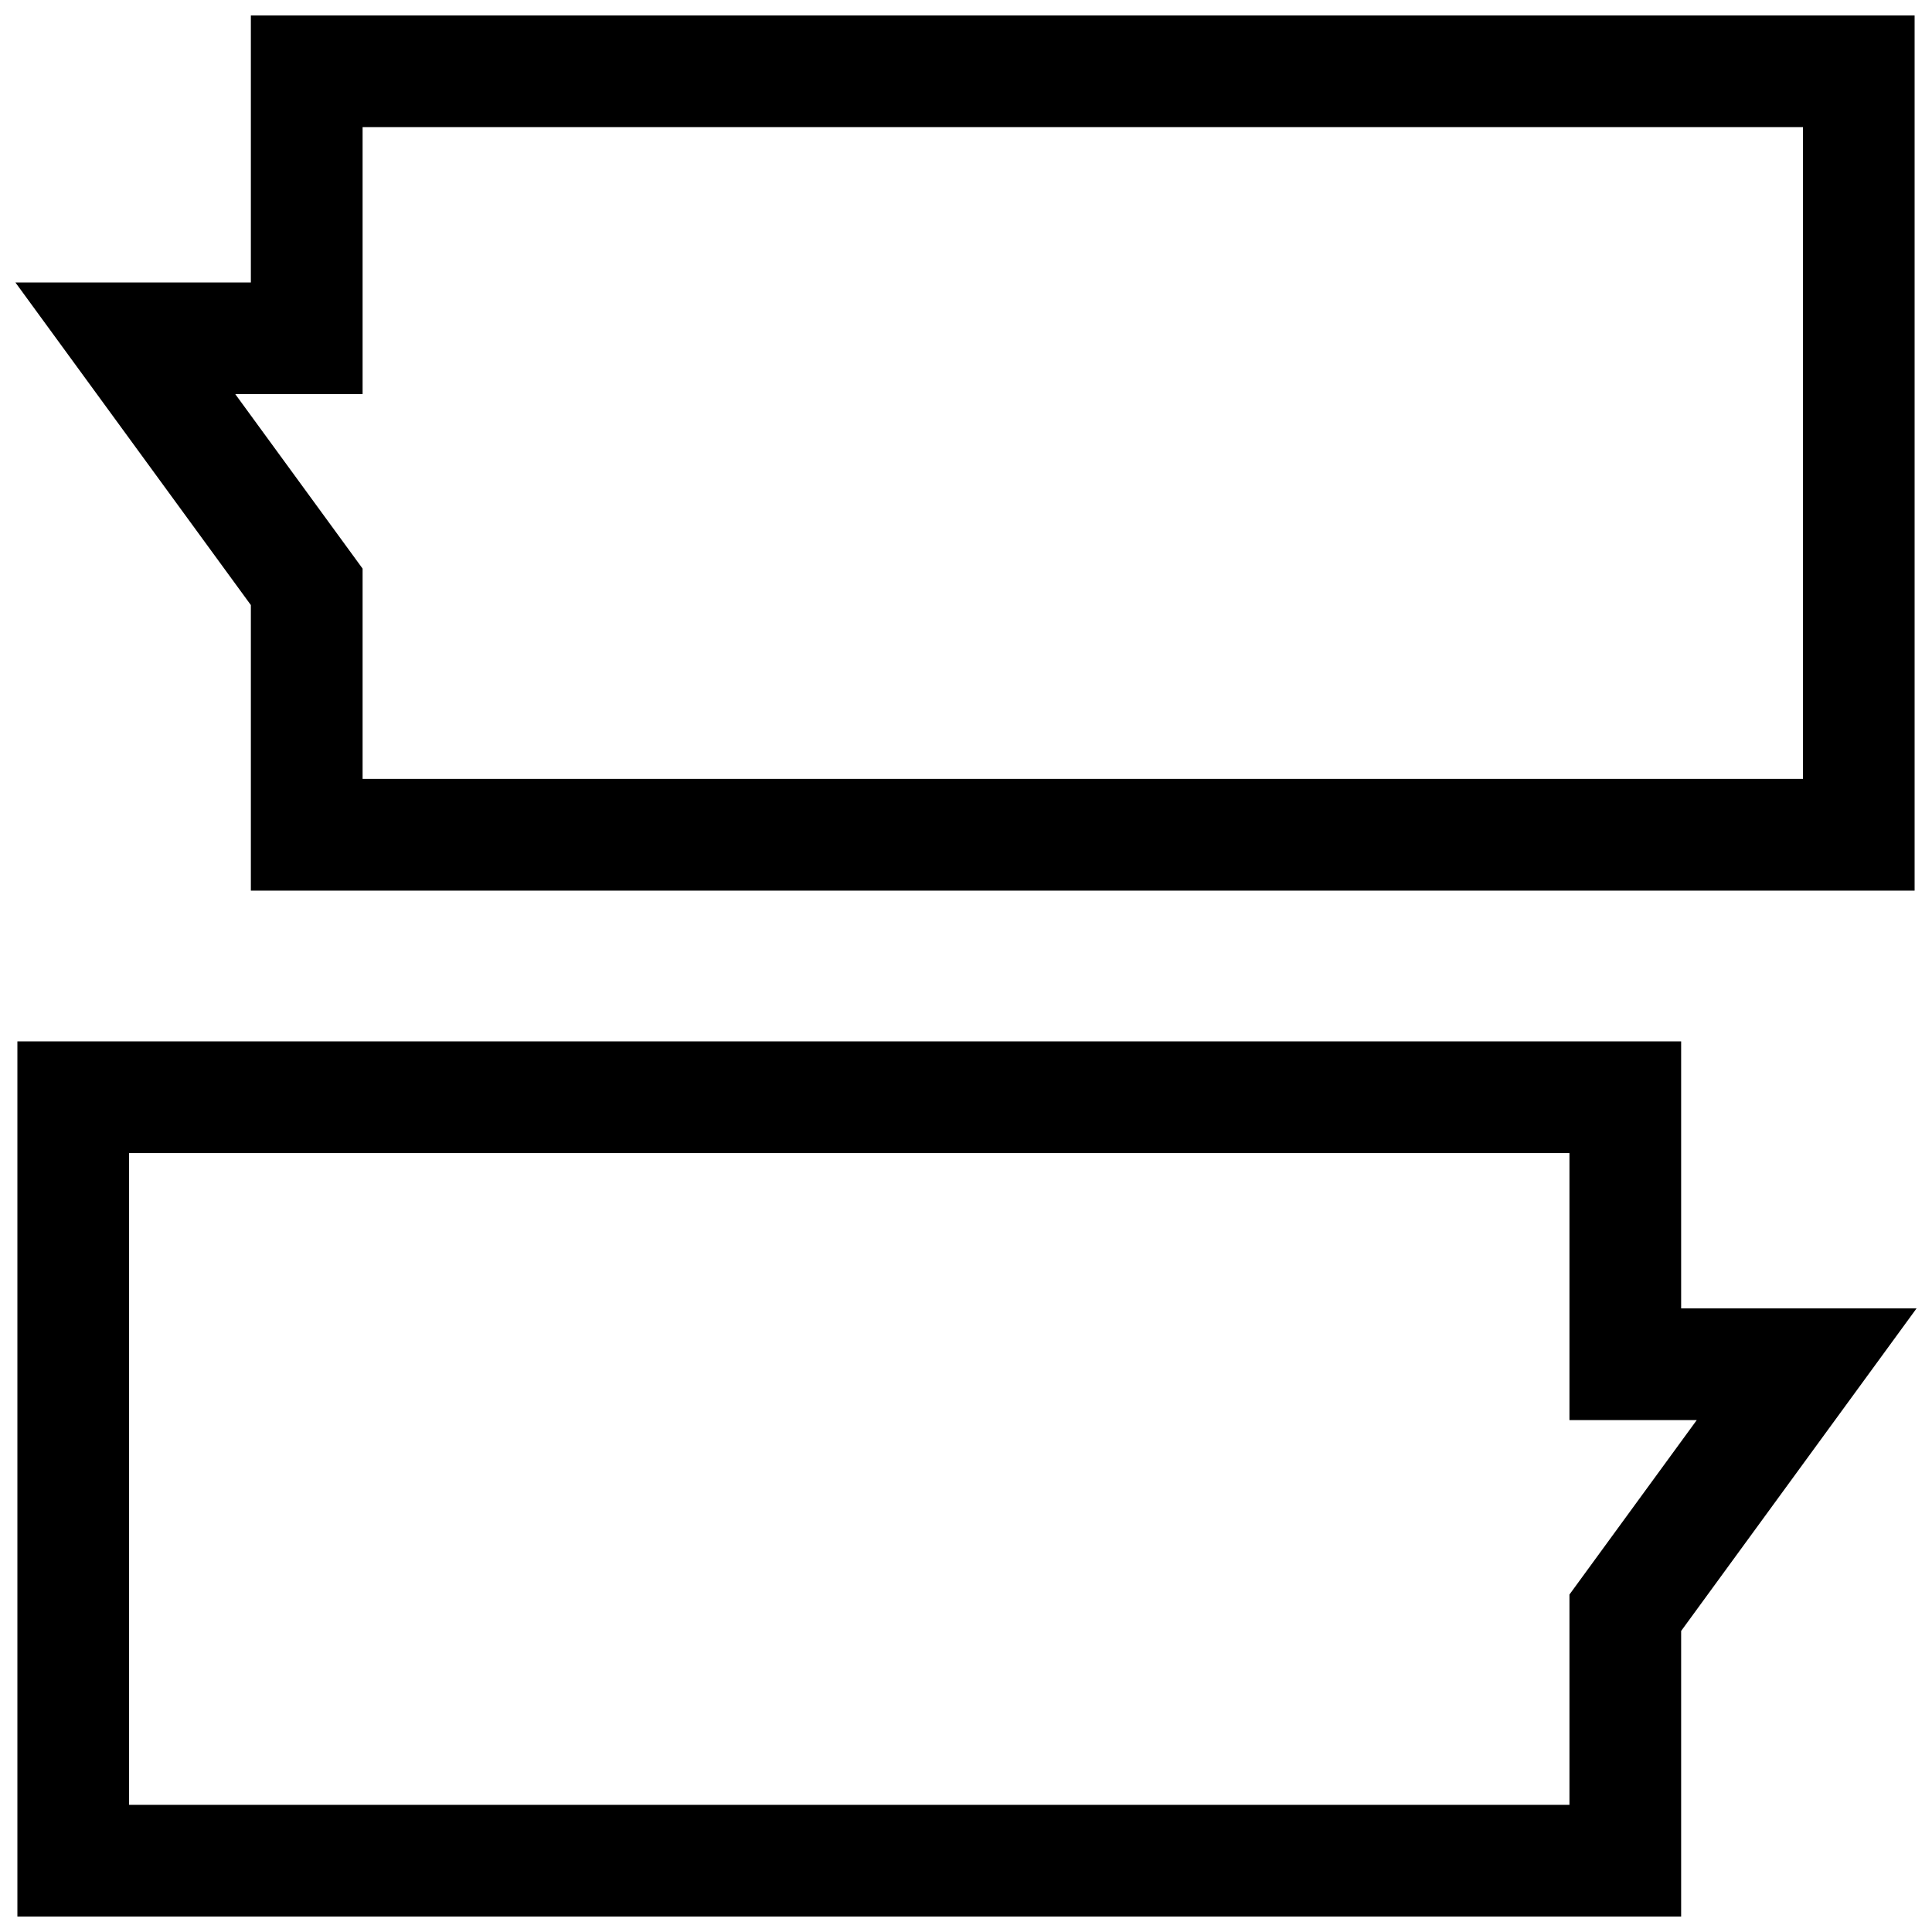 <?xml version="1.0" encoding="UTF-8"?>
<!-- Uploaded to: SVG Repo, www.svgrepo.com, Generator: SVG Repo Mixer Tools -->
<svg width="800px" height="800px" version="1.1" viewBox="144 144 512 512" xmlns="http://www.w3.org/2000/svg">
 <defs>
  <clipPath id="b">
   <path d="m148.09 148.09h503.81v232.91h-503.81z"/>
  </clipPath>
  <clipPath id="a">
   <path d="m148.09 419h503.81v232.9h-503.81z"/>
  </clipPath>
 </defs>
 <g>
  <g clip-path="url(#b)">
   <path d="m651.39 148.09h-440.91v70.77h-62.395l62.395 85.488v75.68h440.91zm-411.3 29.598h381.71v172.73h-381.71v-55.734l-33.738-46.23h33.738z"/>
  </g>
  <g clip-path="url(#a)">
   <path d="m589.52 419.97h-440.91v231.93h440.91v-75.68l62.387-85.48h-62.387zm-411.31 29.602h381.71v70.77h33.738l-33.738 46.23v55.734h-381.71z"/>
  </g>
 </g>
</svg>